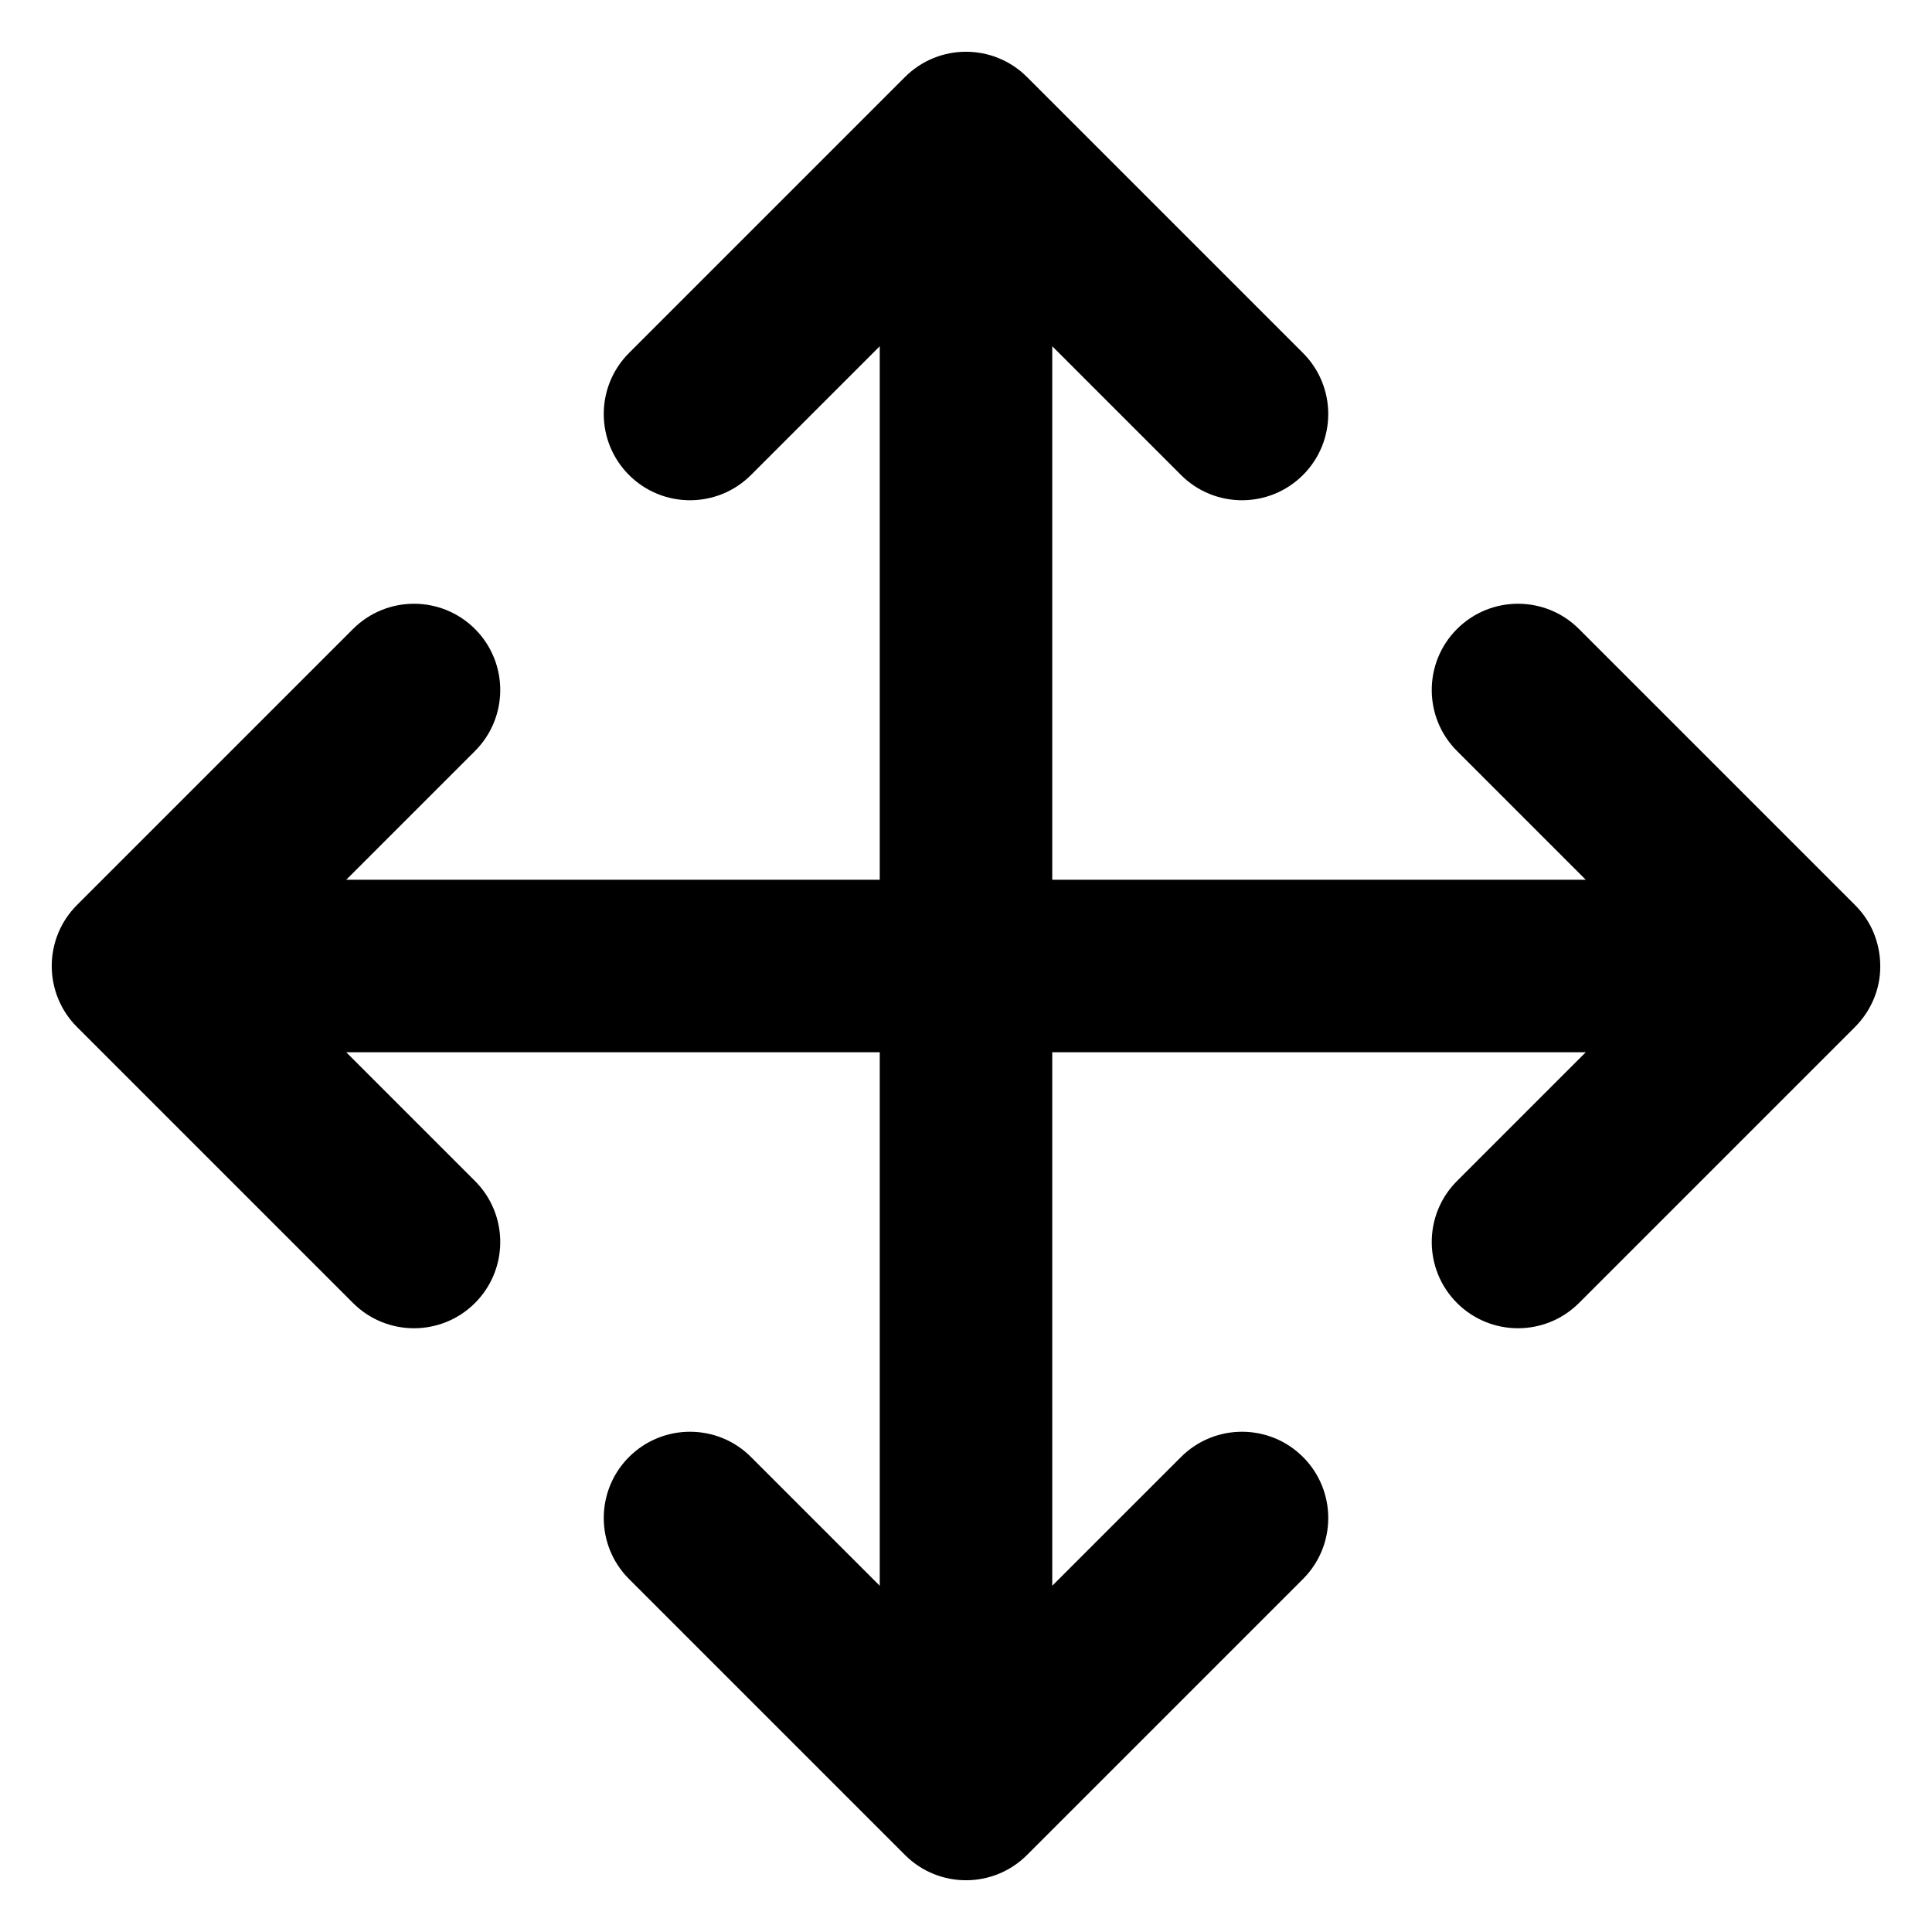 <svg xmlns="http://www.w3.org/2000/svg" fill="none" viewBox="0 0 14 14" id="Line-Arrow-Move--Streamline-Core-Remix">
  <desc>
    Line Arrow Move Streamline Icon: https://streamlinehq.com
  </desc>
  <g id="Free Remix/Interface Essential/line-arrow-move--move-button-arrows-direction">
    <path id="Union" fill="#000000" fill-rule="evenodd" d="M7.442 0.558c-0.244 -0.244 -0.64 -0.244 -0.884 0l-2 2c-0.244 0.244 -0.244 0.64 0 0.884 0.244 0.244 0.64 0.244 0.884 0l0.933 -0.933V6.375H2.509l0.933 -0.933c0.244 -0.244 0.244 -0.64 0 -0.884 -0.244 -0.244 -0.64 -0.244 -0.884 0l-2 2c-0.244 0.244 -0.244 0.64 0 0.884l2 2c0.244 0.244 0.64 0.244 0.884 0 0.244 -0.244 0.244 -0.64 0 -0.884L2.509 7.625H6.375v3.866l-0.933 -0.933c-0.244 -0.244 -0.64 -0.244 -0.884 0 -0.244 0.244 -0.244 0.64 0 0.884l2 2c0.244 0.244 0.64 0.244 0.884 0l2 -2c0.244 -0.244 0.244 -0.64 0 -0.884 -0.244 -0.244 -0.64 -0.244 -0.884 0l-0.933 0.933V7.625h3.866l-0.933 0.933c-0.244 0.244 -0.244 0.64 0 0.884 0.244 0.244 0.64 0.244 0.884 0l2 -2c0.06 -0.06 0.105 -0.129 0.136 -0.203 0.03 -0.072 0.047 -0.151 0.047 -0.233l0 -0.006 0 -0.006c-0.001 -0.083 -0.018 -0.161 -0.047 -0.233 -0.03 -0.074 -0.076 -0.143 -0.136 -0.203l-2 -2c-0.244 -0.244 -0.64 -0.244 -0.884 0 -0.244 0.244 -0.244 0.64 0 0.884l0.933 0.933H7.625V2.509l0.933 0.933c0.244 0.244 0.64 0.244 0.884 0 0.244 -0.244 0.244 -0.64 0 -0.884l-2 -2Z" clip-rule="evenodd" stroke-width="1"></path>
  </g>
</svg>